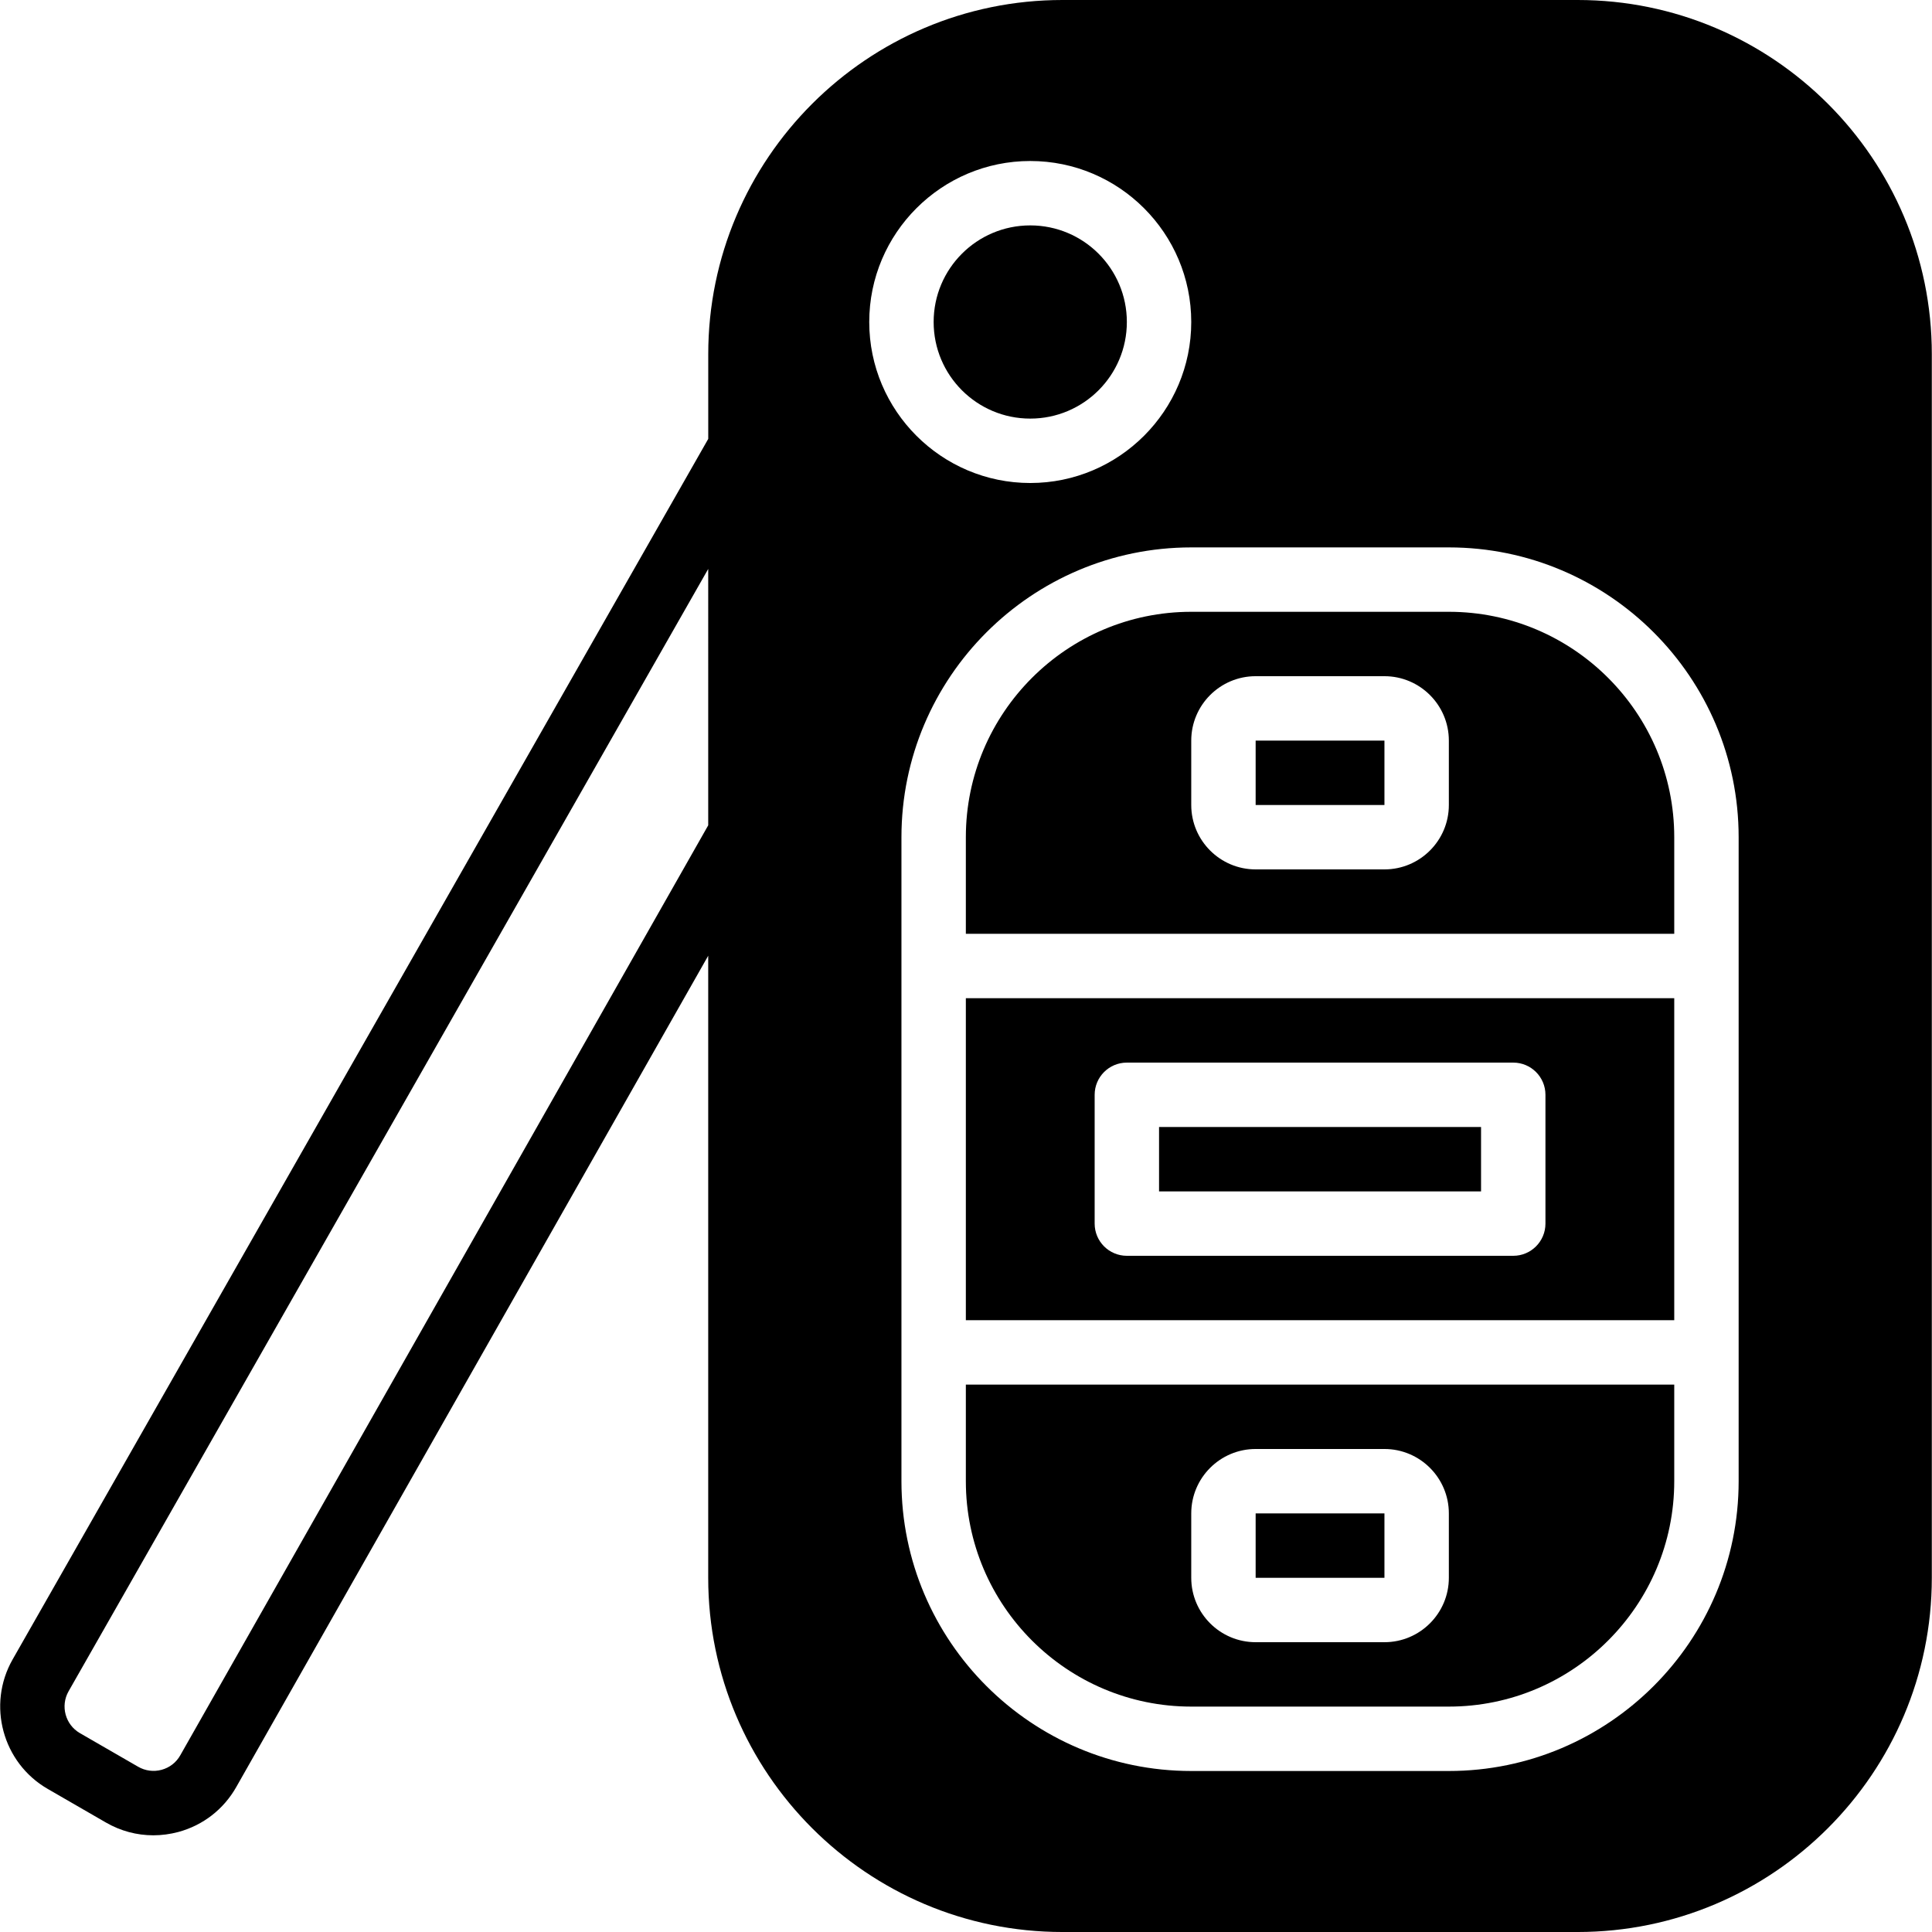 <?xml version="1.0" encoding="iso-8859-1"?>
<!-- Generator: Adobe Illustrator 19.0.0, SVG Export Plug-In . SVG Version: 6.00 Build 0)  -->
<svg version="1.1" id="Capa_1" xmlns="http://www.w3.org/2000/svg" xmlns:xlink="http://www.w3.org/1999/xlink" x="0px" y="0px"
	 viewBox="0 0 512 512" style="enable-background:new 0 0 512 512;" xml:space="preserve">
<g>
	<g>
		<rect x="332.759" y="401.067" width="34.133" height="17.067"/>
	</g>
</g>
<g>
	<g>
		<path d="M255.96,264.533v85.333h187.733v-85.333H255.96z M409.56,324.267c0,4.719-3.823,8.533-8.533,8.533h-102.4
			c-4.71,0-8.533-3.814-8.533-8.533v-34.133c0-4.719,3.823-8.533,8.533-8.533h102.4c4.71,0,8.533,3.814,8.533,8.533V324.267z"/>
	</g>
</g>
<g>
	<g>
		<rect x="307.16" y="298.667" width="85.333" height="17.067"/>
	</g>
</g>
<g>
	<g>
		<path d="M255.96,366.933v25.6c0,32.93,26.795,59.733,59.733,59.733h68.267c32.939,0,59.733-26.803,59.733-59.733v-25.6H255.96z
			 M383.96,418.133c0,9.412-7.654,17.067-17.067,17.067h-34.133c-9.412,0-17.067-7.654-17.067-17.067v-17.067
			c0-9.412,7.654-17.067,17.067-17.067h34.133c9.412,0,17.067,7.654,17.067,17.067V418.133z"/>
	</g>
</g>
<g>
	<g>
		<circle cx="273.026" cy="85.333" r="25.6"/>
	</g>
</g>
<g>
	<g>
		<path d="M418.093,0H281.56c-51.755,0-93.867,42.112-93.867,93.867v22.443L3.347,439.765c-6.852,12.015-2.679,27.409,9.293,34.313
			l15.428,8.909c3.891,2.244,8.192,3.388,12.57,3.388c2.219,0,4.446-0.299,6.647-0.887c6.536-1.775,11.972-5.999,15.317-11.887
			l125.082-220.322v164.856c0,51.755,42.112,93.867,93.867,93.867h136.533c51.755,0,93.867-42.112,93.867-93.867V93.867
			C511.96,42.112,469.848,0,418.093,0z M187.684,218.718L47.772,465.178c-1.075,1.911-2.842,3.268-4.949,3.84
			c-2.108,0.572-4.309,0.282-6.212-0.811l-15.437-8.909c-3.866-2.236-5.214-7.202-3.004-11.085l169.515-297.438V218.718z
			 M273.026,42.667c23.526,0,42.667,19.14,42.667,42.667c0,23.526-19.14,42.667-42.667,42.667c-23.526,0-42.667-19.14-42.667-42.667
			C230.359,61.807,249.5,42.667,273.026,42.667z M460.759,256v102.4v34.133c0,42.351-34.458,76.8-76.8,76.8h-68.267
			c-42.342,0-76.8-34.449-76.8-76.8V358.4V256v-34.133c0-42.351,34.458-76.8,76.8-76.8h68.267c42.342,0,76.8,34.449,76.8,76.8V256z"
			/>
	</g>
</g>
<g>
	<g>
		<path d="M383.96,162.133h-68.267c-32.939,0-59.733,26.803-59.733,59.733v25.6h187.733v-25.6
			C443.693,188.937,416.898,162.133,383.96,162.133z M383.96,213.333c0,9.412-7.654,17.067-17.067,17.067h-34.133
			c-9.412,0-17.067-7.654-17.067-17.067v-17.067c0-9.412,7.654-17.067,17.067-17.067h34.133c9.412,0,17.067,7.654,17.067,17.067
			V213.333z"/>
	</g>
</g>
<g>
	<g>
		<rect x="332.759" y="196.267" width="34.133" height="17.067"/>
	</g>
</g>
<g>
</g>
<g>
</g>
<g>
</g>
<g>
</g>
<g>
</g>
<g>
</g>
<g>
</g>
<g>
</g>
<g>
</g>
<g>
</g>
<g>
</g>
<g>
</g>
<g>
</g>
<g>
</g>
<g>
</g>
</svg>
